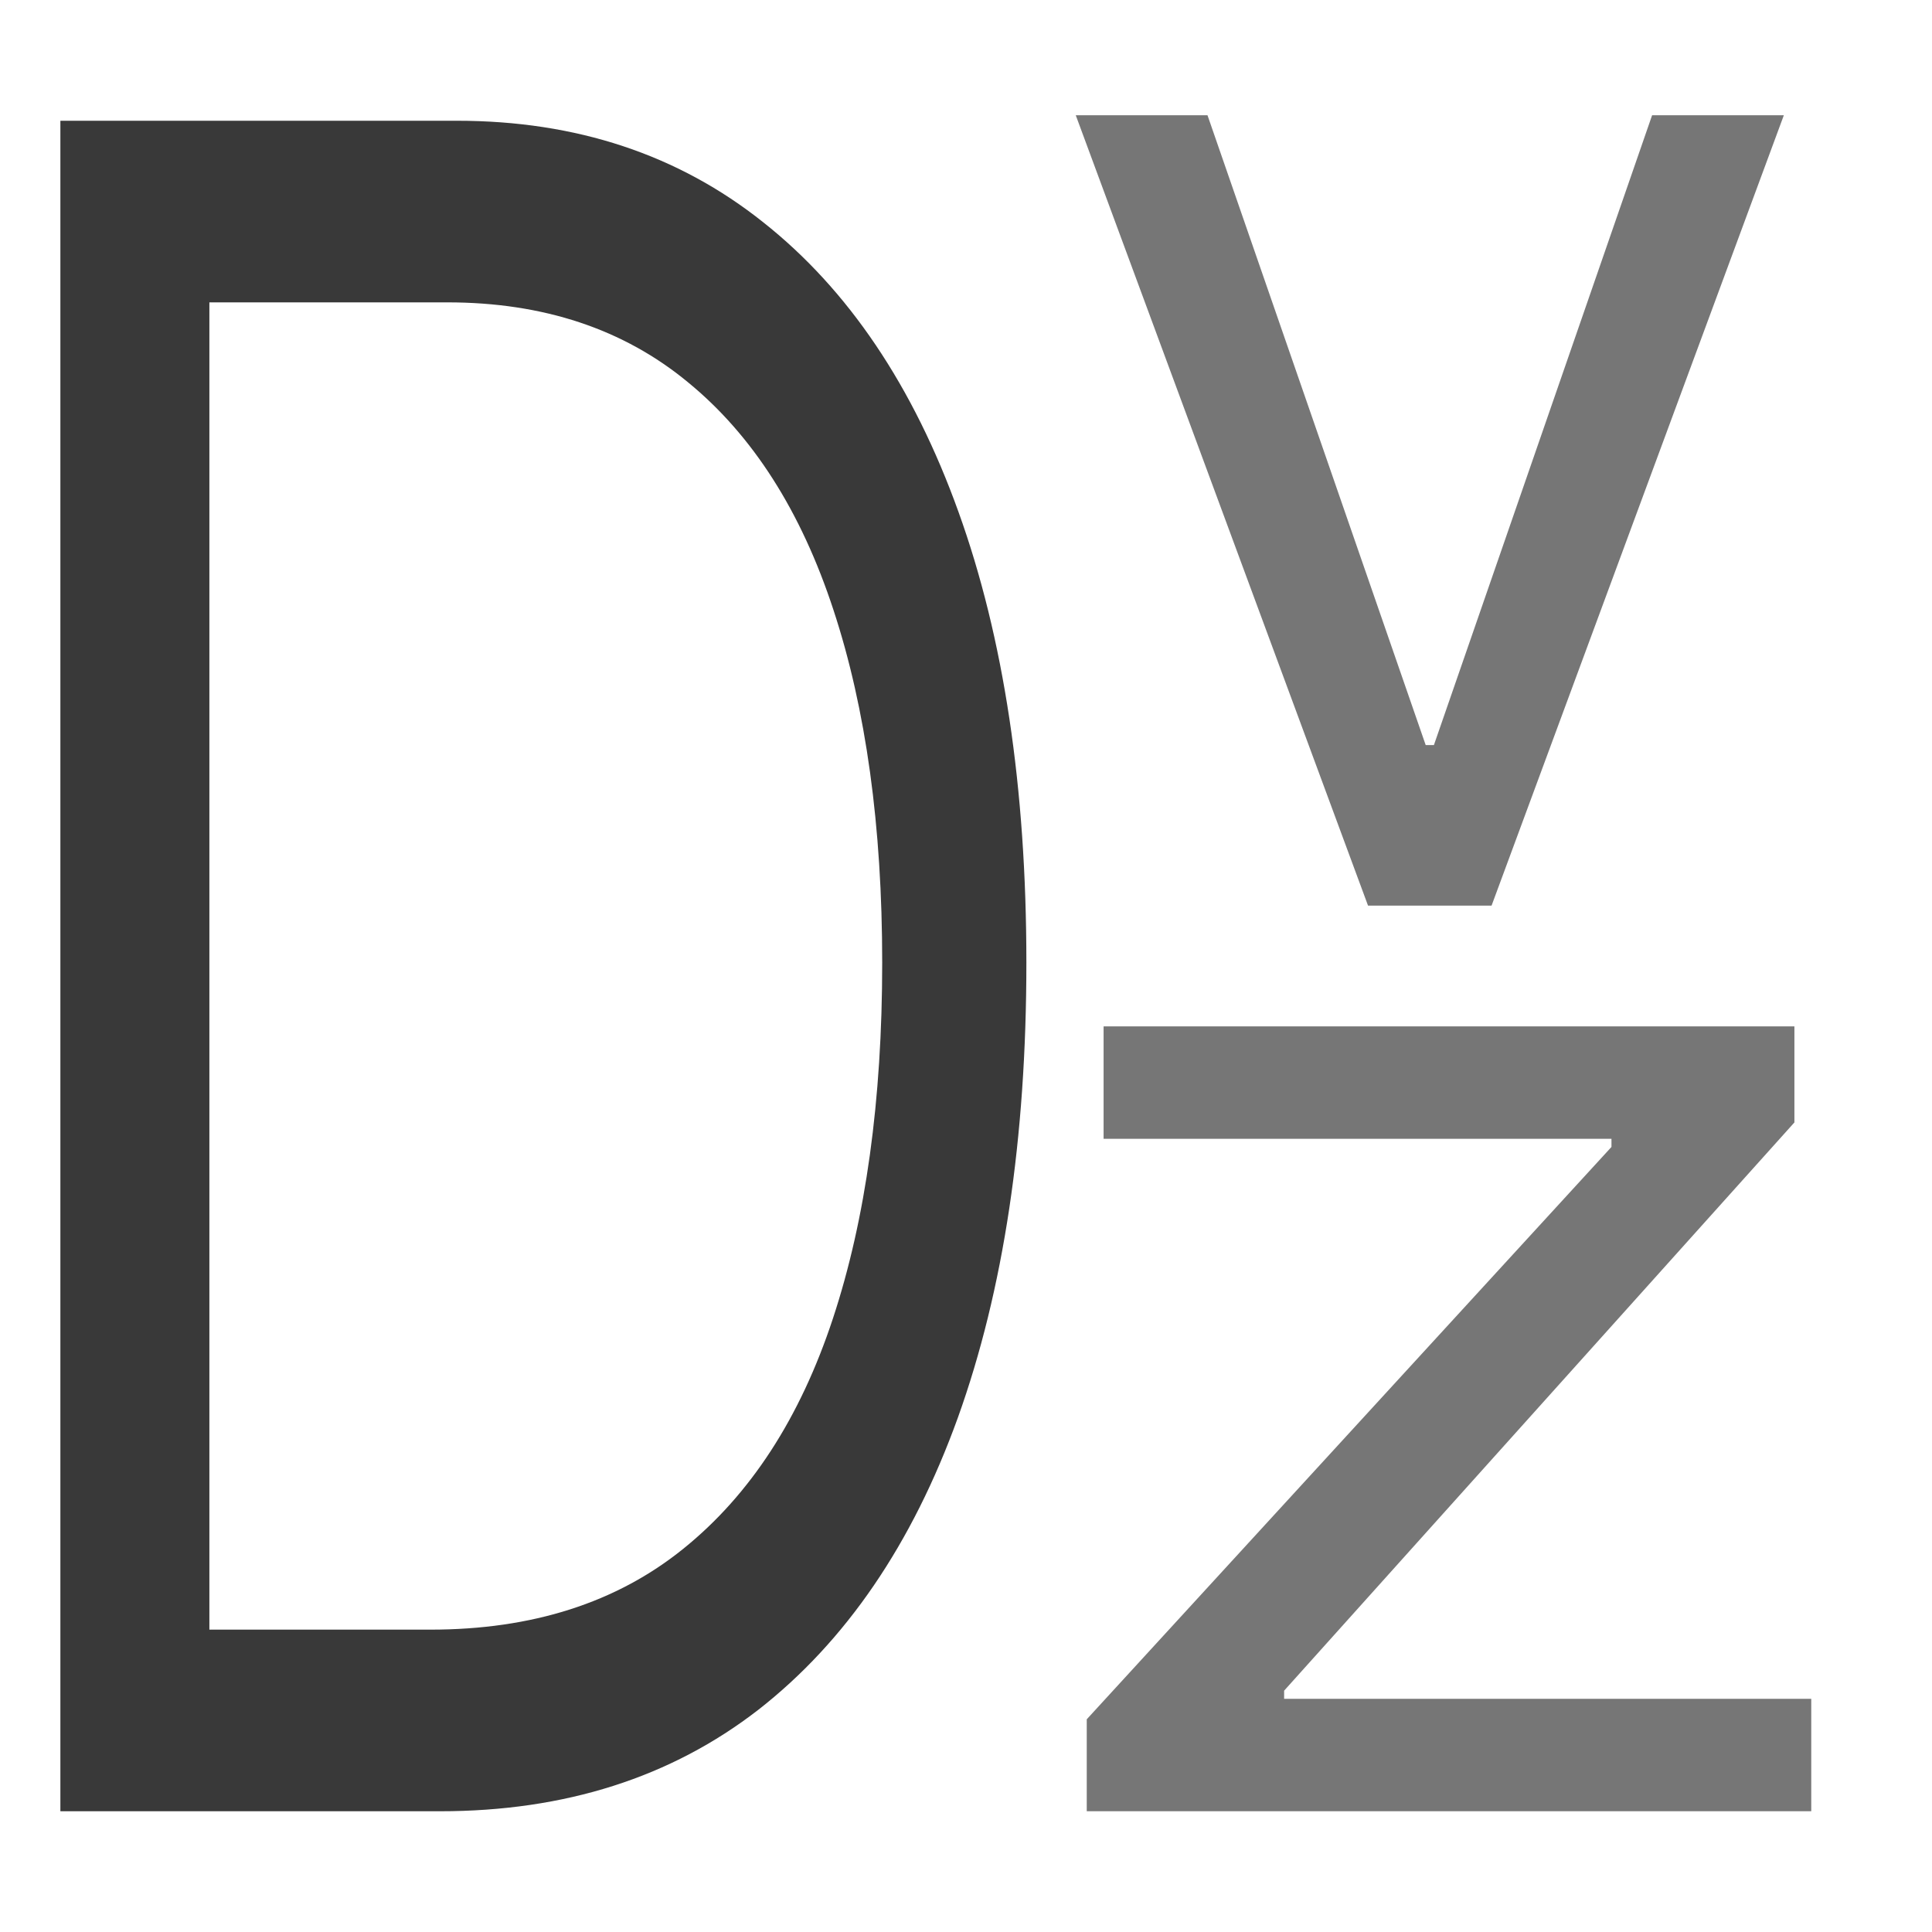 <?xml version="1.0" encoding="UTF-8"?> <svg xmlns="http://www.w3.org/2000/svg" width="32" height="32" viewBox="0 0 32 32" fill="none"><rect width="32" height="32" fill="white"></rect><path d="M7.289 30H1V2H7.567C9.544 2 11.236 2.561 12.642 3.682C14.048 4.794 15.126 6.393 15.876 8.48C16.625 10.559 17 13.047 17 15.945C17 18.862 16.622 21.373 15.866 23.479C15.11 25.575 14.008 27.188 12.562 28.318C11.116 29.439 9.358 30 7.289 30ZM3.468 26.992H7.129C8.814 26.992 10.211 26.546 11.318 25.652C12.426 24.759 13.252 23.488 13.796 21.838C14.34 20.188 14.612 18.224 14.612 15.945C14.612 13.685 14.343 11.739 13.806 10.107C13.269 8.467 12.466 7.209 11.398 6.334C10.33 5.45 9 5.008 7.408 5.008H3.468V26.992Z" fill="#393939"></path><path d="M29.546 1.909L24.705 15H22.659L17.818 1.909H20L23.614 12.341H23.75L27.364 1.909H29.546Z" fill="#767676"></path><path d="M18 30V28.477L26.691 18.997V18.862H18.279V17H29.721V18.591L21.269 28.003V28.138H30V30H18Z" fill="#767676"></path></svg> 